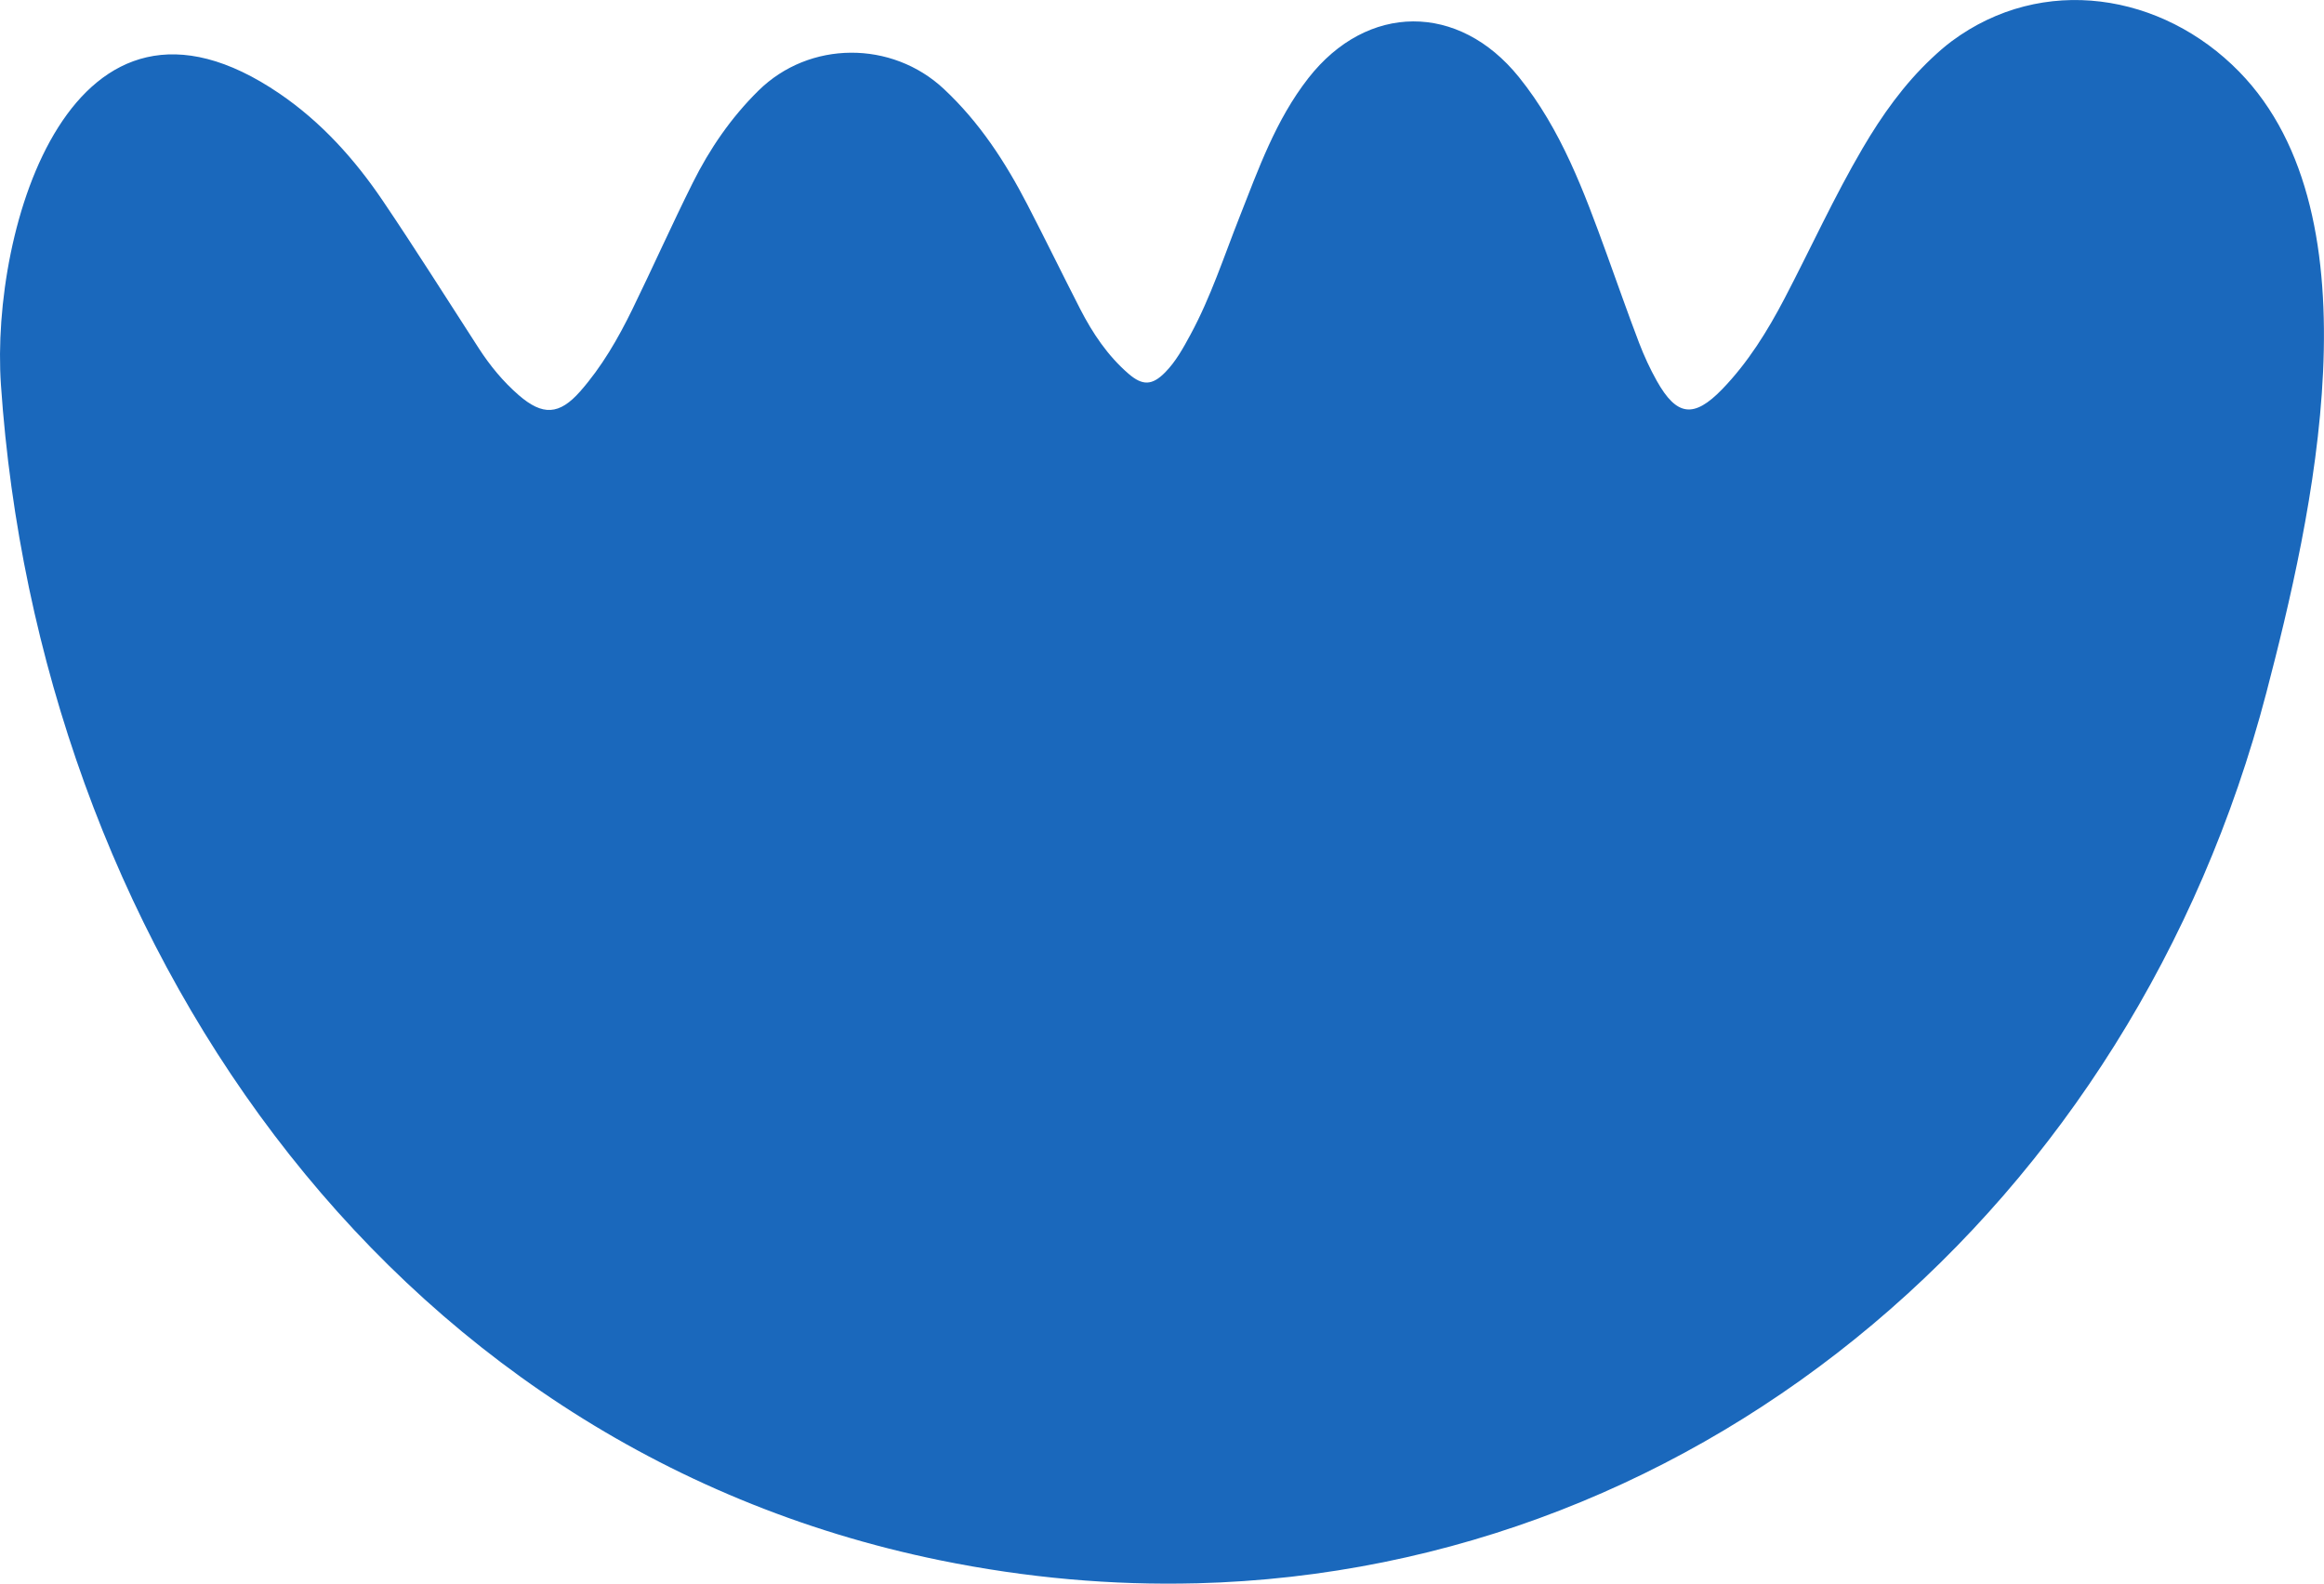 <?xml version="1.0" encoding="UTF-8"?><svg id="Calque_1" xmlns="http://www.w3.org/2000/svg" viewBox="0 0 1336.67 910.87"><defs><style>.cls-1{fill:#1a68bc;stroke-width:0px;}</style></defs><path class="cls-1" d="M688.12,910.67c-48.06,1.23-97.42-3.01-147.53-13.25C218.37,831.54,22,536.6.53,221.25-5.59,131.47,41.04-27.84,160.84,53.88c24.02,16.39,43.22,37.75,59.38,61.66,18.86,27.91,36.82,56.44,55.12,84.73,6.48,10.02,14.01,19.19,23,26.99,13.76,11.94,23.35,11.47,35.34-2.13,12.46-14.14,21.82-30.42,30.05-47.27,11.77-24.11,22.7-48.63,34.67-72.63,9.78-19.61,22.03-37.52,37.83-53.1,29.32-28.91,76.74-28.93,106.63-.98,20.47,19.14,35.29,41.9,47.97,66.38,10.34,19.95,20.17,40.16,30.42,60.15,7.17,13.97,15.86,26.94,27.84,37.29,8.11,7,13.65,6.75,21.11-.85,6.16-6.27,10.37-14.01,14.54-21.71,11.64-21.49,19.15-44.7,28.08-67.32,10.98-27.81,20.9-56.11,39.71-80.18,33.79-43.23,86.46-43.53,121.09-.57,24.38,30.24,37.47,65.95,50.49,101.76,6.18,17,12.13,34.09,18.58,50.99,2.89,7.55,6.3,14.99,10.26,22.03,11.37,20.22,21.22,21.66,37.6,4.72,14.83-15.34,26.03-33.4,35.9-52.28,15.02-28.76,28.45-58.33,44.9-86.36,11.12-18.94,23.72-36.67,39.77-51.76,3.63-3.41,7.38-6.74,11.37-9.71,52.31-38.85,121.04-27.86,165.41,17.53,81.74,83.64,41.71,257.23,15.63,357.08-76.66,293.47-322.02,504.83-615.43,512.34Z"/></svg>